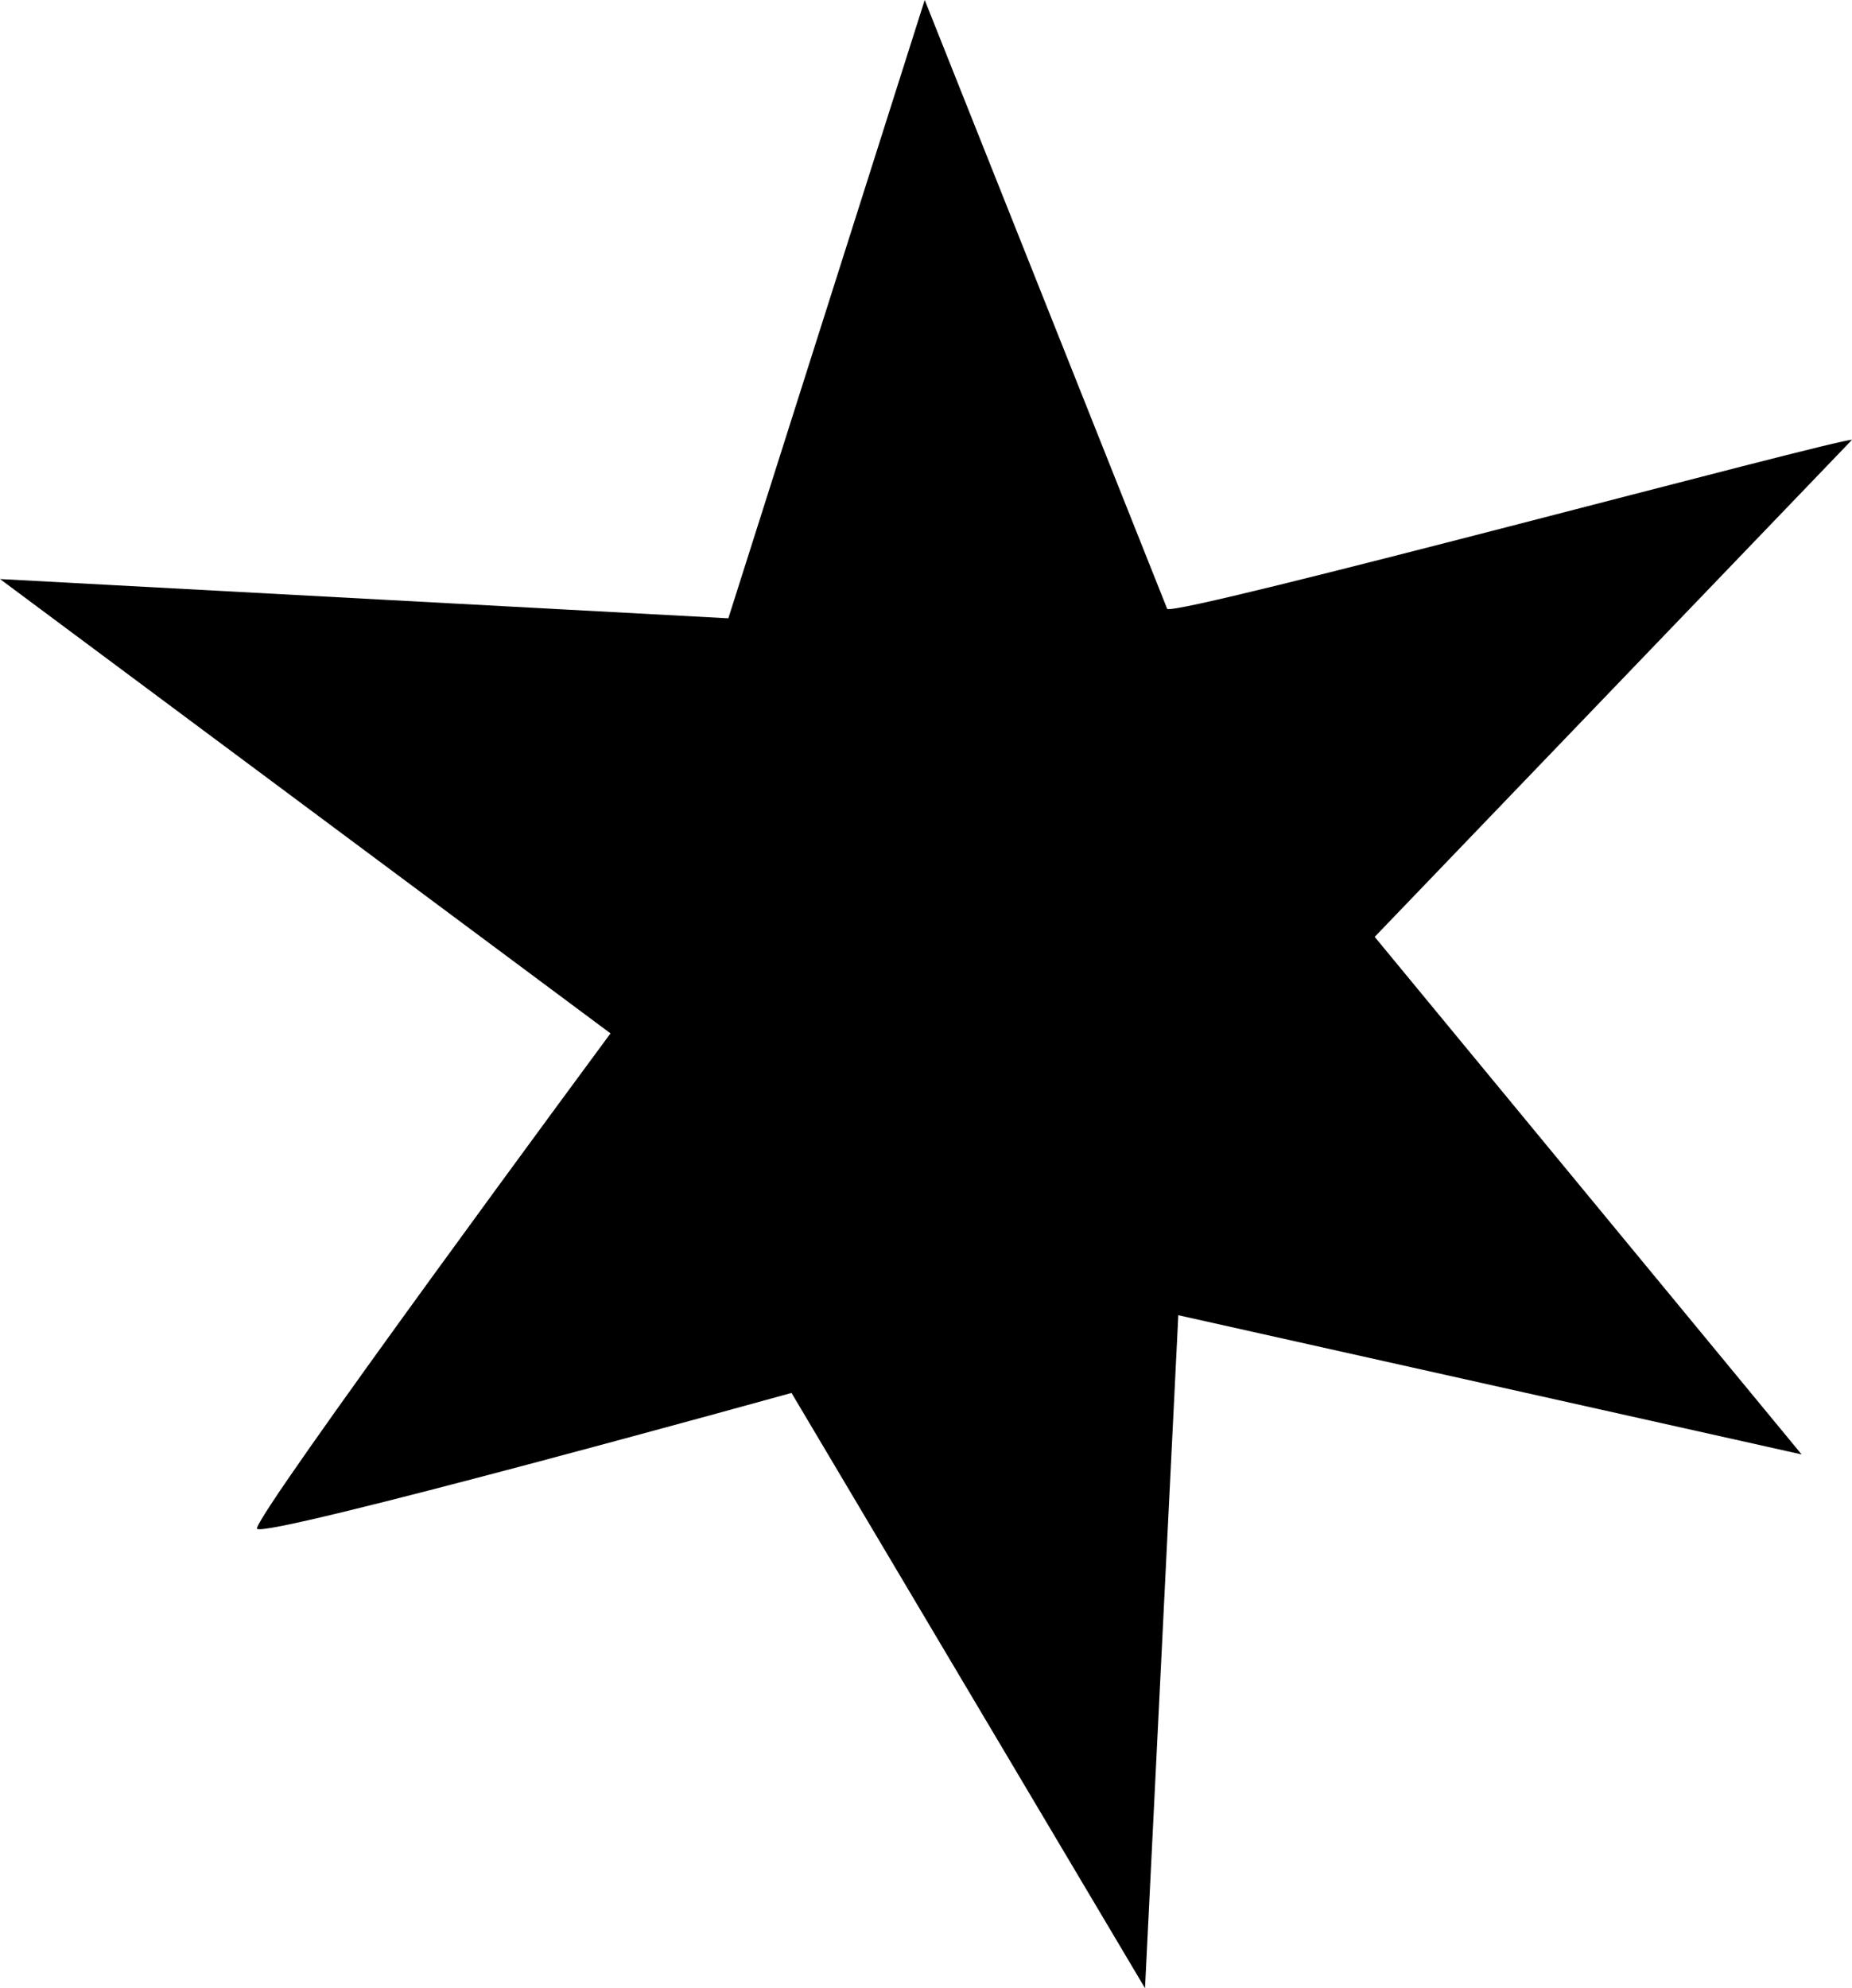 <svg xmlns="http://www.w3.org/2000/svg" id="Ebene_2" data-name="Ebene 2" viewBox="0 0 21.69 23.28"><g id="Ebene_1-2" data-name="Ebene 1"><path d="M13.67,7.13c.16.08,7.87-2,8.02-1.98l-5.59,5.82,5,6.06-7.3-1.63-.39,7.88-4.14-6.97s-6.17,1.71-6.26,1.59c-.05-.13,4.14-5.8,4.14-5.8L0,6.78l8.53.46L10.83,0l2.84,7.13Z"></path></g></svg>